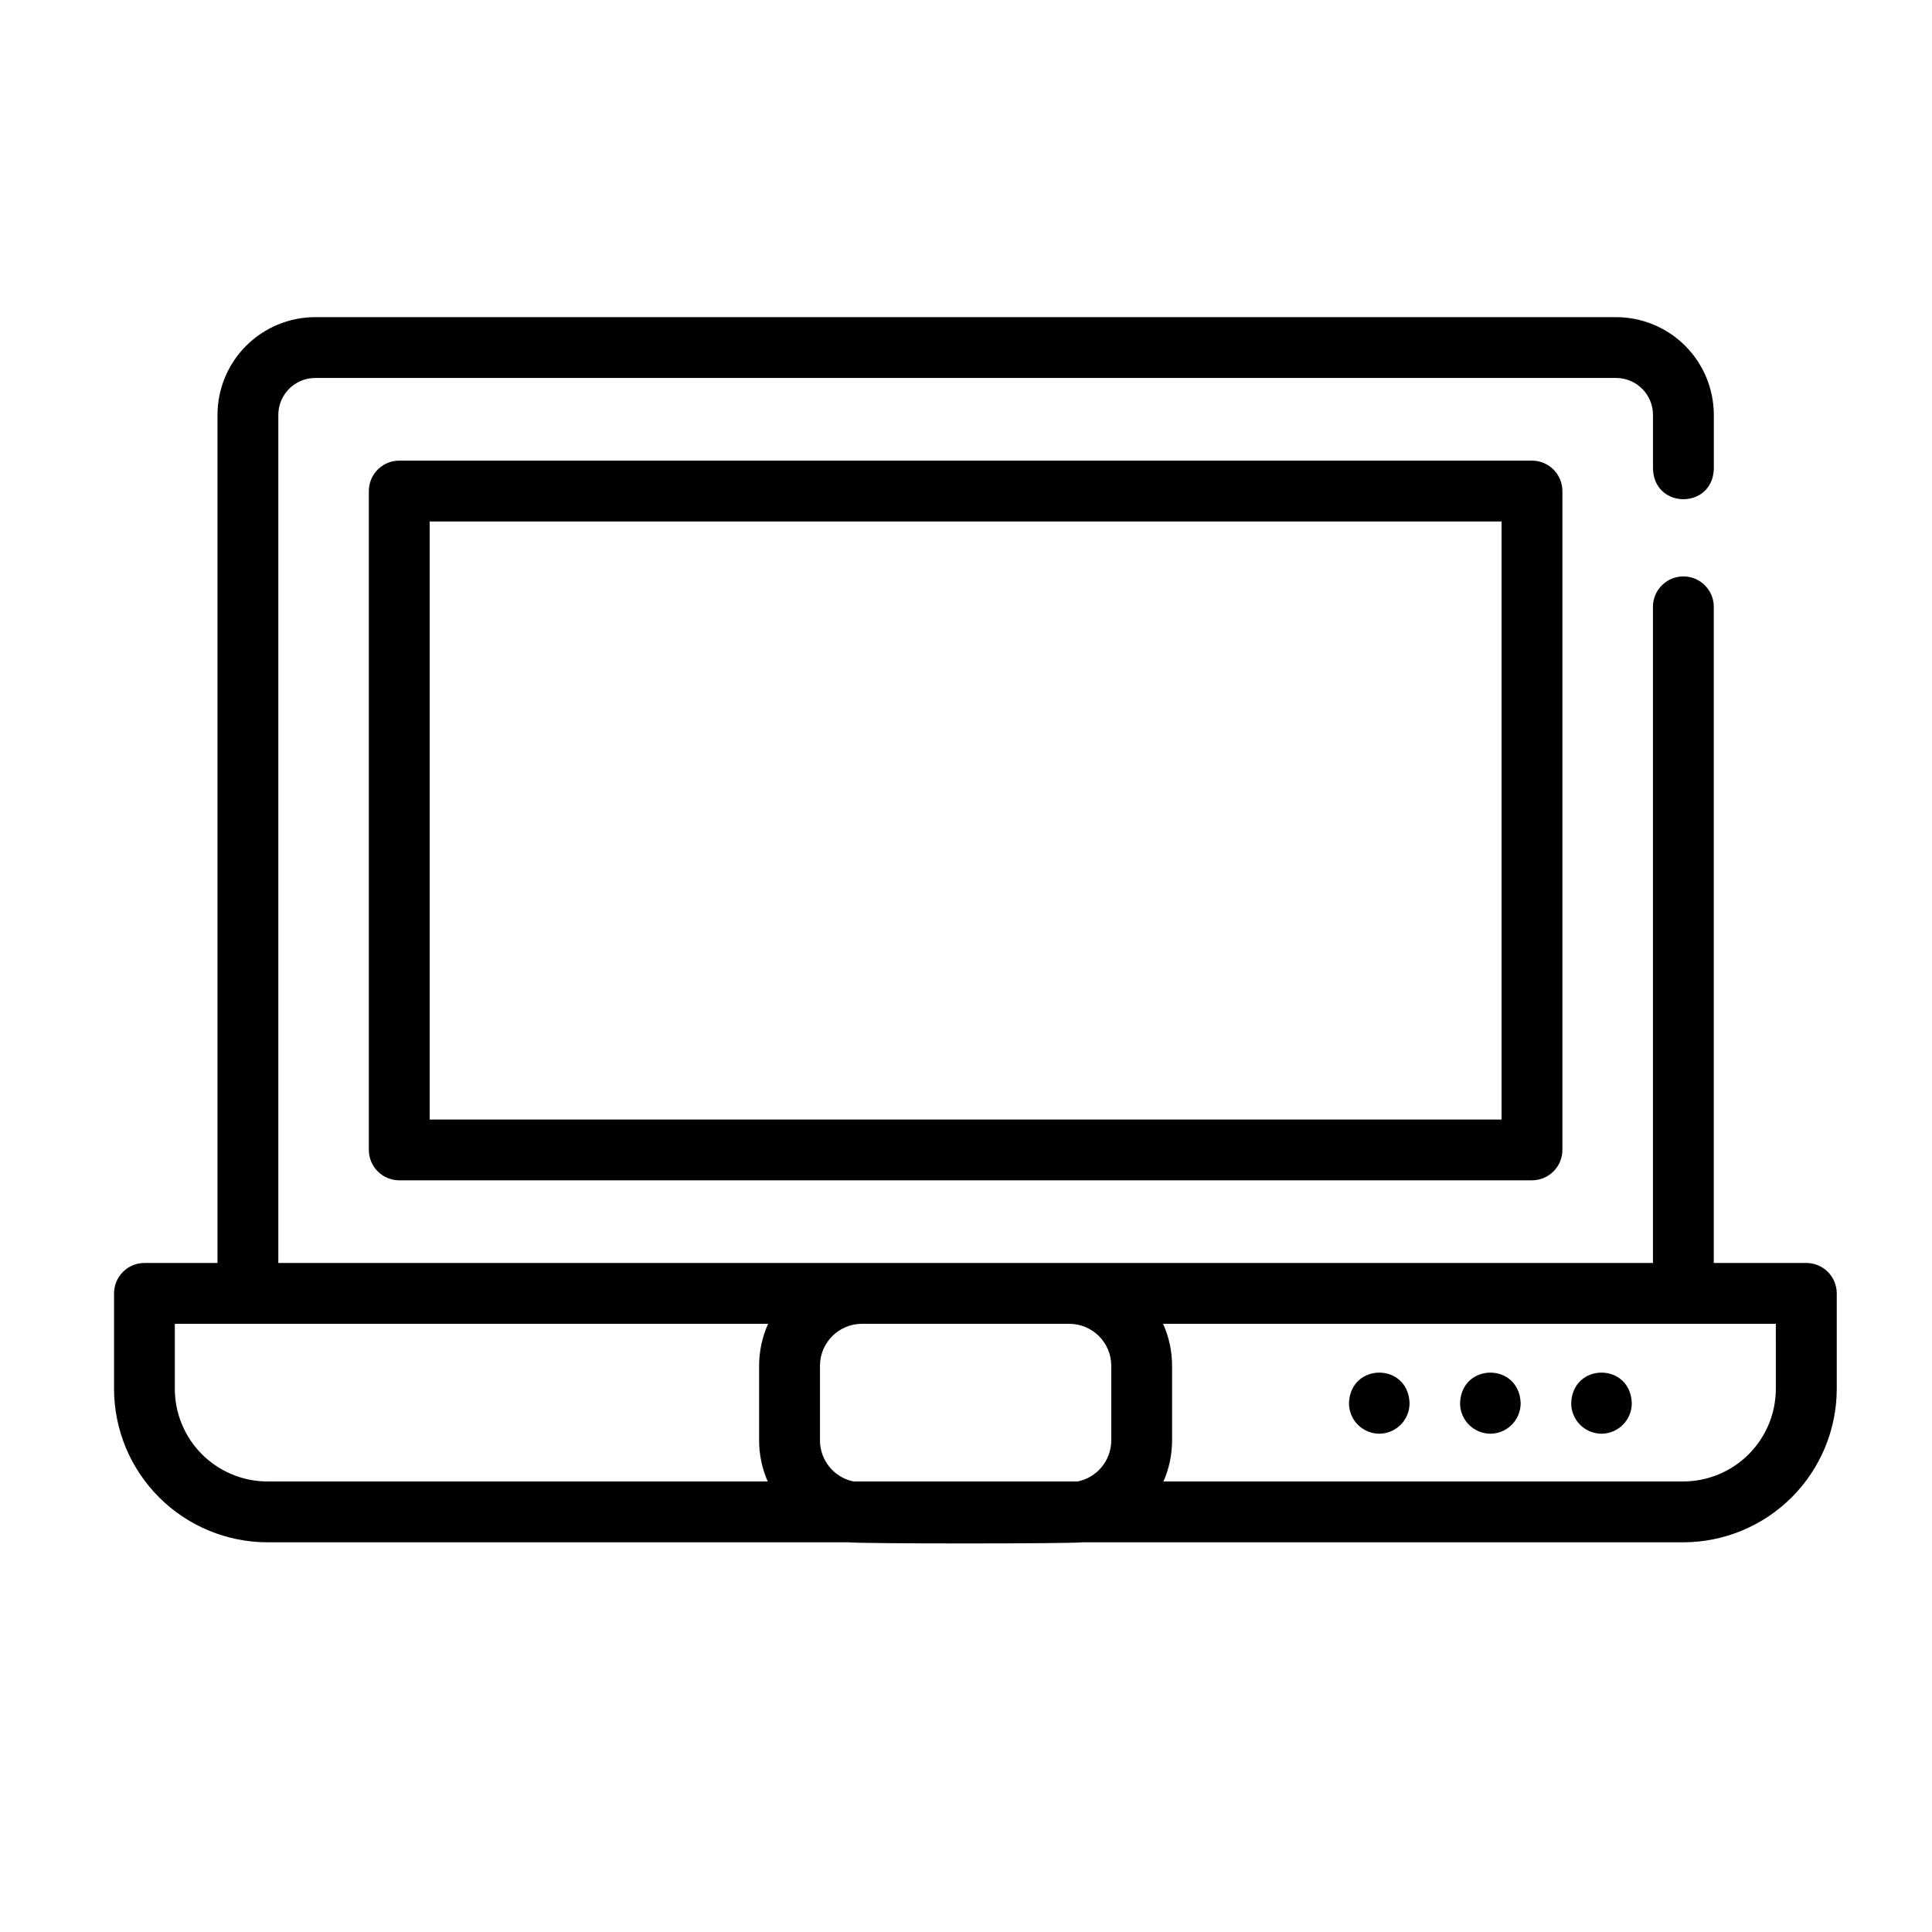<?xml version="1.0" encoding="UTF-8"?>
<!-- Uploaded to: SVG Repo, www.svgrepo.com, Generator: SVG Repo Mixer Tools -->
<svg fill="#000000" width="800px" height="800px" version="1.1" viewBox="144 144 512 512" xmlns="http://www.w3.org/2000/svg">
 <g>
  <path d="m249.81 266.07c-4.453 0-8.062 3.609-8.062 8.062v174.6c0 2.137 0.848 4.188 2.359 5.699 1.512 1.512 3.562 2.363 5.703 2.363h300.18c2.137 0 4.188-0.852 5.699-2.363 1.512-1.512 2.363-3.562 2.363-5.699v-174.6c0-2.141-0.852-4.188-2.363-5.699-1.512-1.512-3.562-2.363-5.699-2.363zm292.12 174.61h-284.06v-158.48h284.06z"/>
  <path d="m622.69 478.7h-24.52v-173.88c0-4.453-3.609-8.062-8.059-8.062-4.453 0-8.062 3.609-8.062 8.062v173.88h-364.29v-224.76c0.004-5.394 4.375-9.77 9.773-9.773h344.75c5.398 0.004 9.77 4.379 9.777 9.773v14.352c0.355 10.645 15.738 10.699 16.121 0v-14.352c-0.008-6.863-2.738-13.449-7.594-18.301-4.856-4.856-11.438-7.586-18.305-7.594h-344.75c-6.863 0.008-13.445 2.738-18.301 7.594-4.856 4.852-7.586 11.438-7.594 18.301v224.76h-19.355c-4.449 0-8.059 3.609-8.059 8.062v25.285c0.012 10.785 4.301 21.125 11.926 28.75 7.629 7.629 17.969 11.918 28.754 11.93h154.04c3.492 0.402 58.441 0.402 61.941 0h159.2c10.785-0.016 21.125-4.305 28.75-11.93 7.625-7.629 11.914-17.969 11.926-28.75v-25.285c0-2.137-0.852-4.188-2.363-5.699s-3.562-2.363-5.699-2.363zm-195.32 16.121v0.004c6.144 0.004 11.121 4.981 11.125 11.125v19.762c-0.008 5.269-3.707 9.816-8.867 10.891h-59.461c-5.16-1.074-8.859-5.621-8.867-10.891v-19.762c0.008-6.144 4.984-11.121 11.125-11.125zm-237.04 17.227v-17.223h157.23-0.004c-1.57 3.496-2.383 7.289-2.383 11.125v19.762c-0.004 3.75 0.773 7.457 2.281 10.891h-132.57c-6.512-0.004-12.754-2.594-17.359-7.199-4.602-4.602-7.191-10.844-7.199-17.355zm424.29 0h-0.004c-0.008 6.508-2.598 12.75-7.199 17.355-4.606 4.602-10.844 7.191-17.355 7.199h-137.73c1.508-3.434 2.281-7.141 2.281-10.891v-19.762c0-3.836-0.812-7.629-2.387-11.125h162.39z"/>
  <path d="m509.52 523.95c2.141-0.012 4.191-0.875 5.695-2.398 1.504-1.52 2.344-3.578 2.332-5.723-0.395-10.762-15.66-10.758-16.055 0-0.012 2.144 0.824 4.203 2.332 5.723 1.504 1.523 3.555 2.387 5.695 2.398z"/>
  <path d="m538.96 523.95c2.144-0.012 4.191-0.875 5.695-2.398 1.508-1.52 2.348-3.578 2.332-5.723-0.395-10.762-15.664-10.758-16.055 0-0.012 2.144 0.828 4.203 2.332 5.723 1.508 1.523 3.555 2.387 5.695 2.398z"/>
  <path d="m568.41 523.95c2.144-0.012 4.191-0.875 5.699-2.398 1.504-1.52 2.344-3.578 2.332-5.723-0.395-10.762-15.66-10.758-16.055 0-0.016 2.141 0.824 4.199 2.328 5.723 1.508 1.523 3.555 2.387 5.695 2.398z"/>
 </g>
</svg>